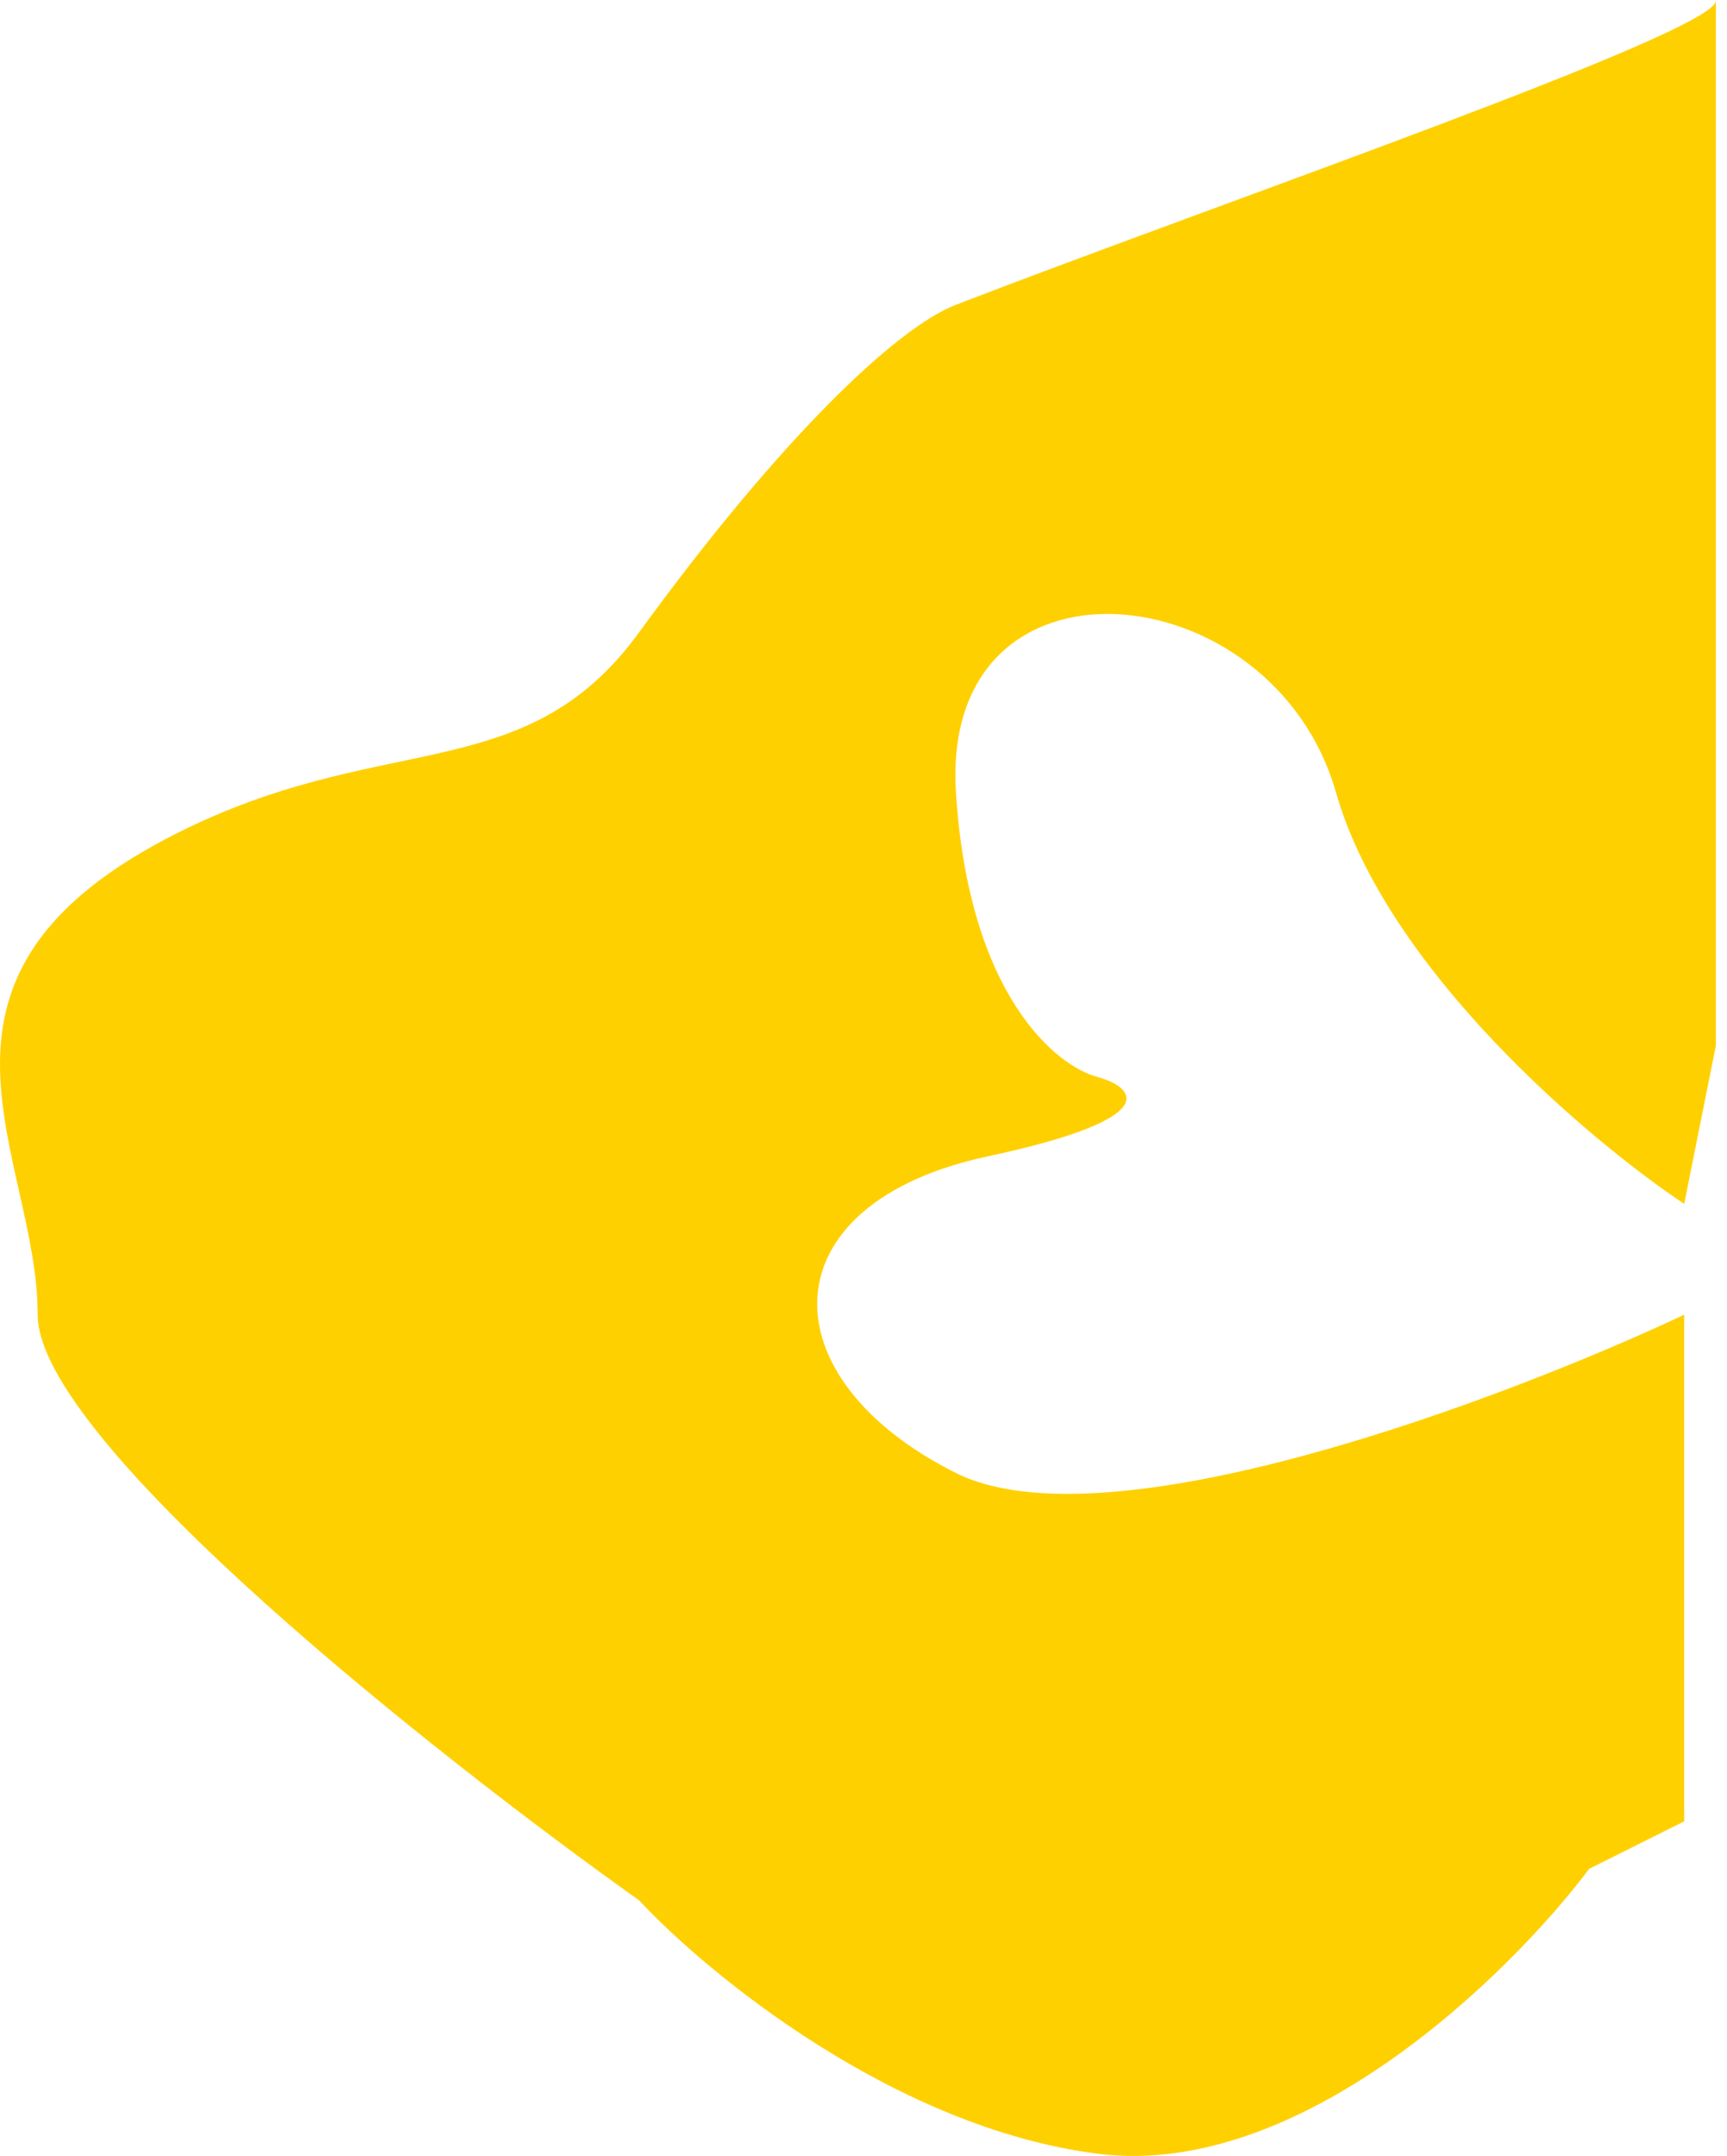 <?xml version="1.0" encoding="UTF-8"?> <svg xmlns="http://www.w3.org/2000/svg" width="153" height="191" viewBox="0 0 153 191" fill="none"> <path d="M97.311 190.809C115.264 193.053 133.778 174.913 140.791 165.563L149.21 161.355V116.473C133.314 123.953 98.156 137.231 84.691 130.498C67.861 122.083 67.86 106.654 87.496 102.447C103.205 99.081 100.585 96.369 97.311 95.434C93.572 94.499 85.813 88.14 84.691 70.188C83.289 47.747 112.743 50.552 118.353 70.188C122.841 85.896 140.794 101.044 149.21 106.654L152.015 92.628V0.058C152.015 2.864 108 18 84.691 27C79.354 29.061 69 39 56.636 56C46.318 70.188 33.634 64.297 14.559 74.395C-9.284 87.019 3.339 102.447 3.339 116.473C3.339 127.693 38.871 155.745 56.636 168.368C62.714 174.913 79.358 188.565 97.311 190.809Z" fill="#FFD000"></path> </svg> 